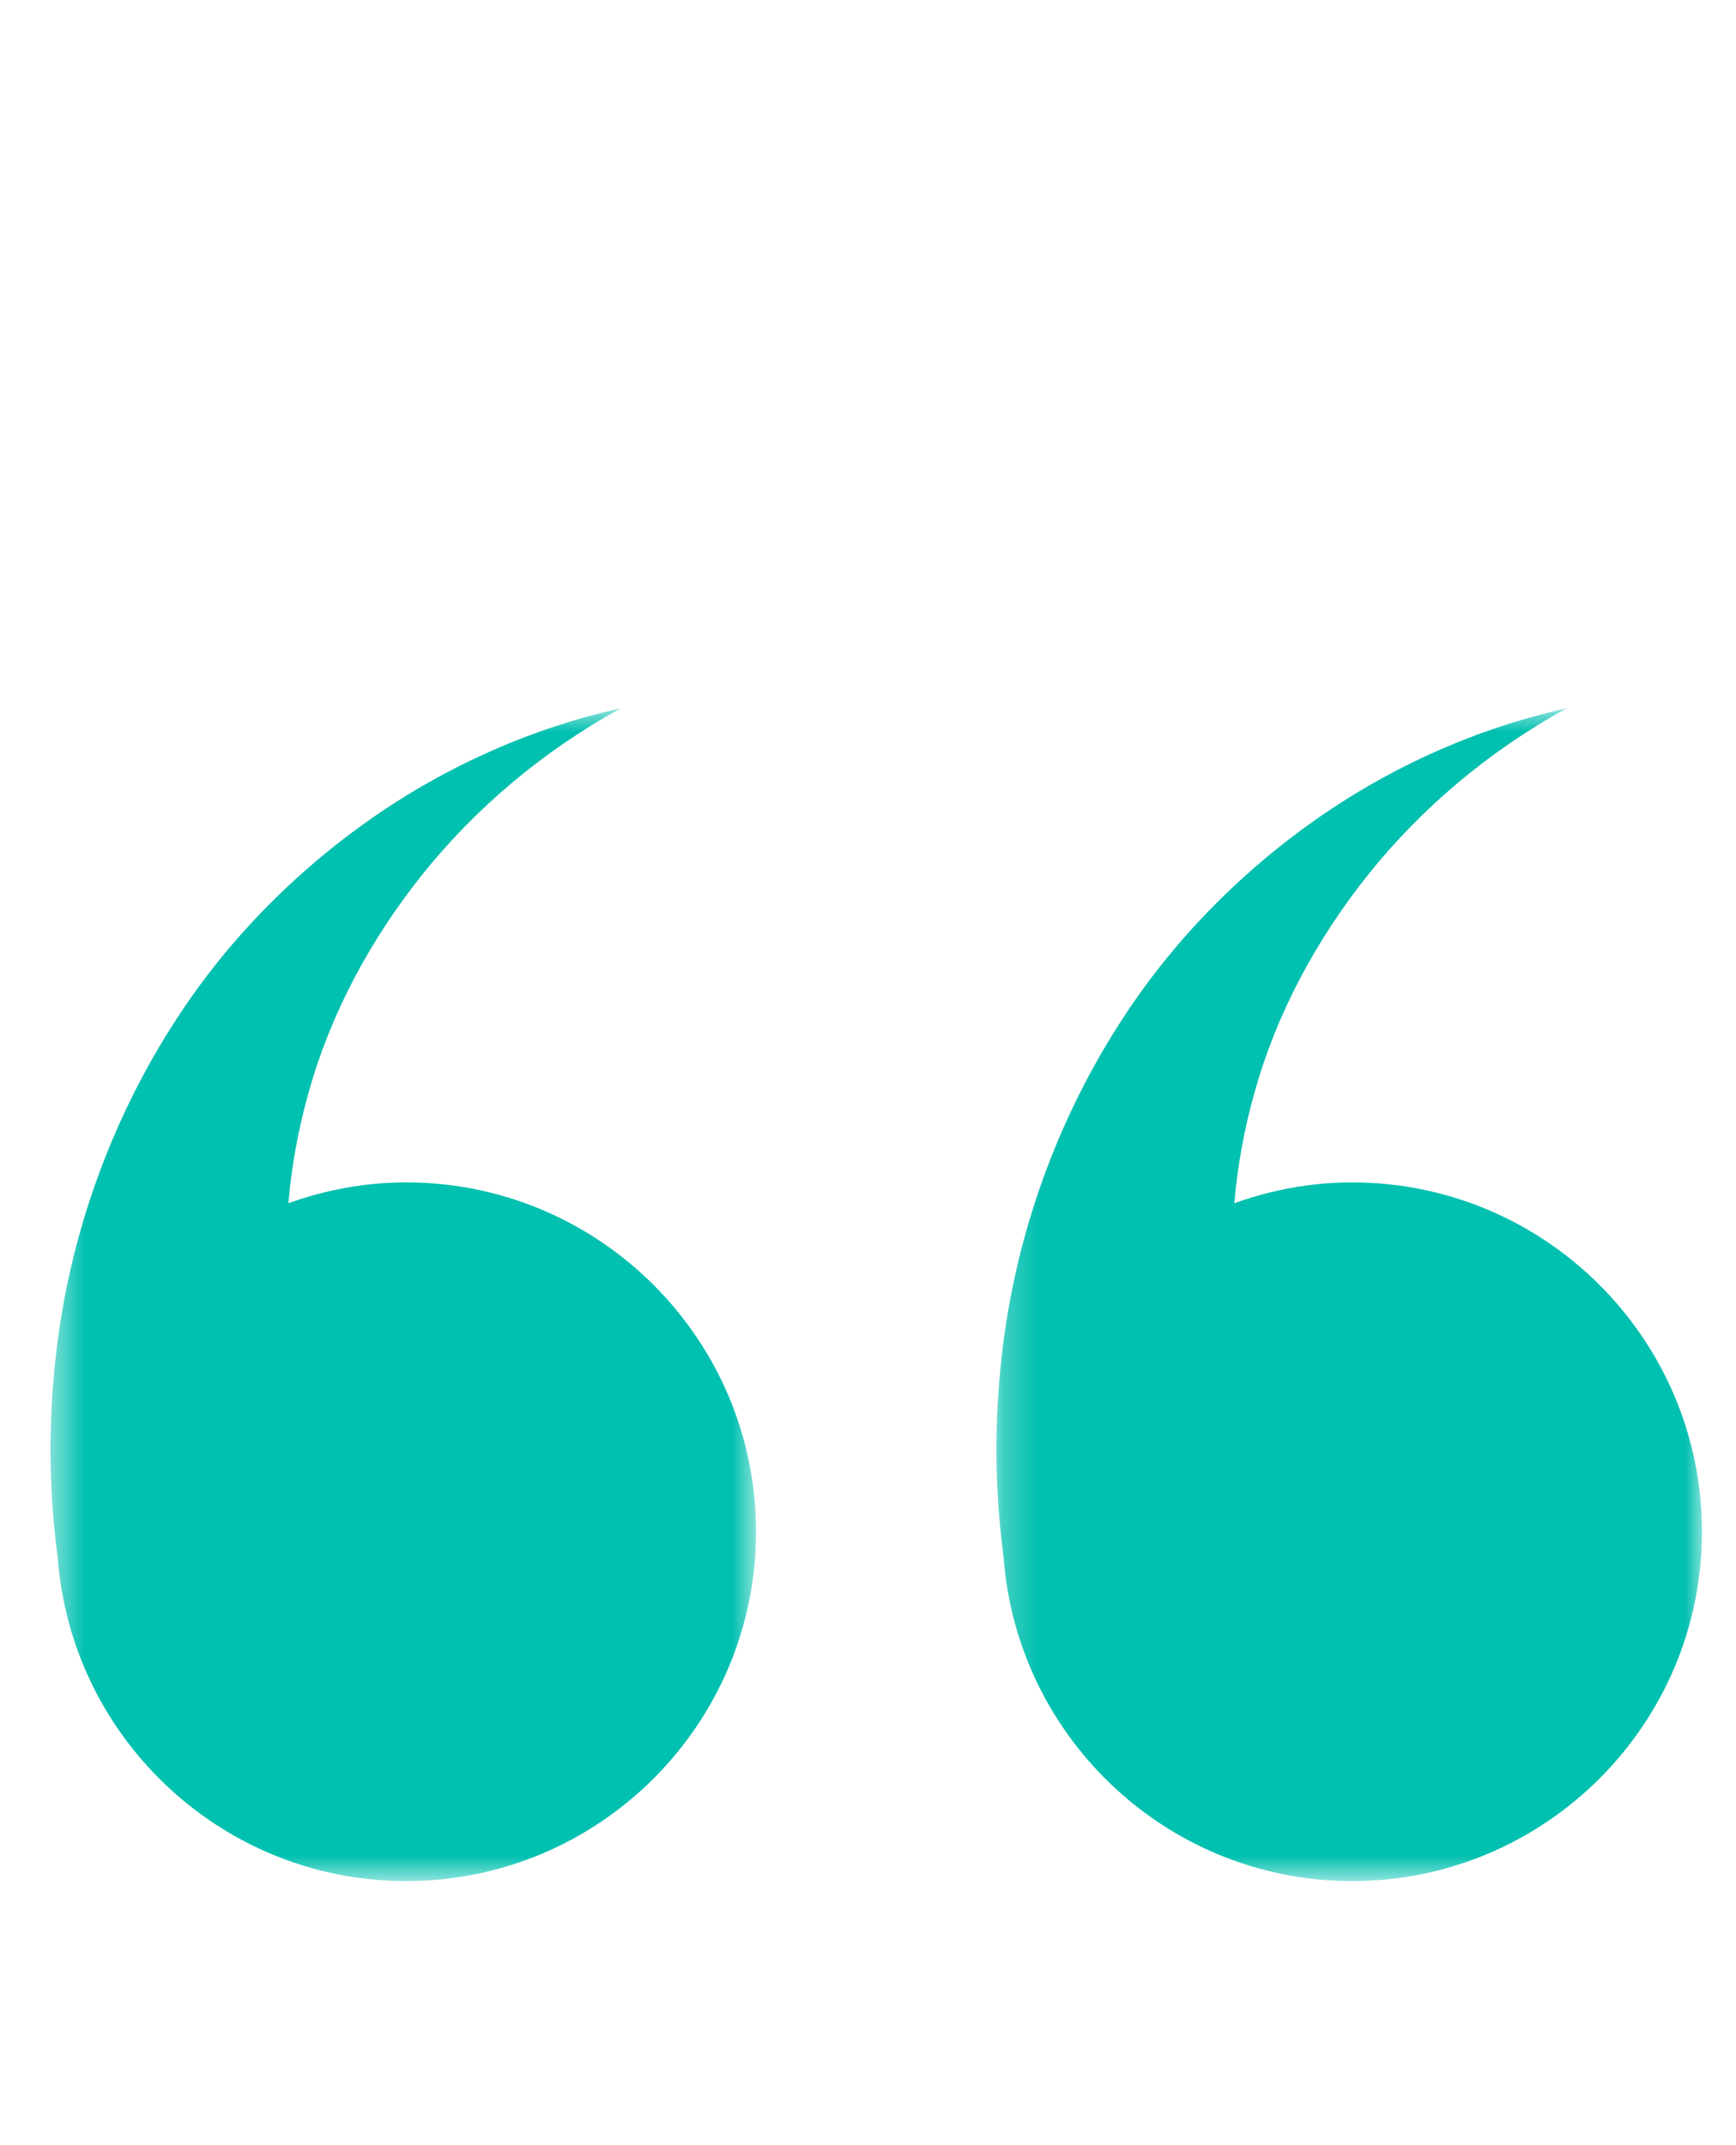 <svg width="51" height="63" viewBox="0 0 51 63" fill="none" xmlns="http://www.w3.org/2000/svg">
<mask id="mask0_4036_128027" style="mask-type:luminance" maskUnits="userSpaceOnUse" x="1" y="20" width="22" height="36">
<path d="M1.484 20.802H22.242V55.245H1.484V20.802Z" fill="white"/>
</mask>
<g mask="url(#mask0_4036_128027)">
<path d="M11.935 34.725C10.718 34.725 9.556 34.948 8.471 35.337C8.567 34.239 8.766 33.134 9.079 32.038C9.712 29.785 10.862 27.619 12.407 25.683C13.956 23.75 15.934 22.065 18.236 20.802C15.677 21.369 13.161 22.465 10.896 24.048C8.637 25.632 6.599 27.685 5.048 30.141C3.491 32.588 2.374 35.408 1.843 38.41C1.427 40.796 1.364 43.282 1.698 45.767C1.747 46.418 1.859 47.049 2.025 47.661C2.027 47.67 2.029 47.681 2.03 47.691L2.032 47.69C3.225 52.037 7.207 55.245 11.935 55.245C17.601 55.245 22.211 50.642 22.211 44.985C22.211 39.328 17.601 34.725 11.935 34.725Z" fill="#00C0AF"/>
</g>
<mask id="mask1_4036_128027" style="mask-type:luminance" maskUnits="userSpaceOnUse" x="29" y="20" width="21" height="36">
<path d="M29.242 20.802H50V55.245H29.242V20.802Z" fill="white"/>
</mask>
<g mask="url(#mask1_4036_128027)">
<path d="M39.723 34.725C38.507 34.725 37.344 34.948 36.26 35.337C36.356 34.239 36.555 33.134 36.868 32.038C37.501 29.785 38.651 27.619 40.196 25.683C41.745 23.75 43.723 22.065 46.026 20.801C43.465 21.369 40.95 22.465 38.685 24.048C36.426 25.631 34.388 27.685 32.837 30.14C31.28 32.588 30.163 35.407 29.632 38.41C29.216 40.797 29.154 43.282 29.487 45.768C29.536 46.417 29.648 47.048 29.813 47.659C29.816 47.669 29.817 47.68 29.819 47.69L29.821 47.69C31.015 52.037 34.996 55.245 39.723 55.245C45.391 55.245 50 50.642 50 44.985C50 39.328 45.391 34.725 39.723 34.725Z" fill="#00C0AF"/>
</g>
</svg>
